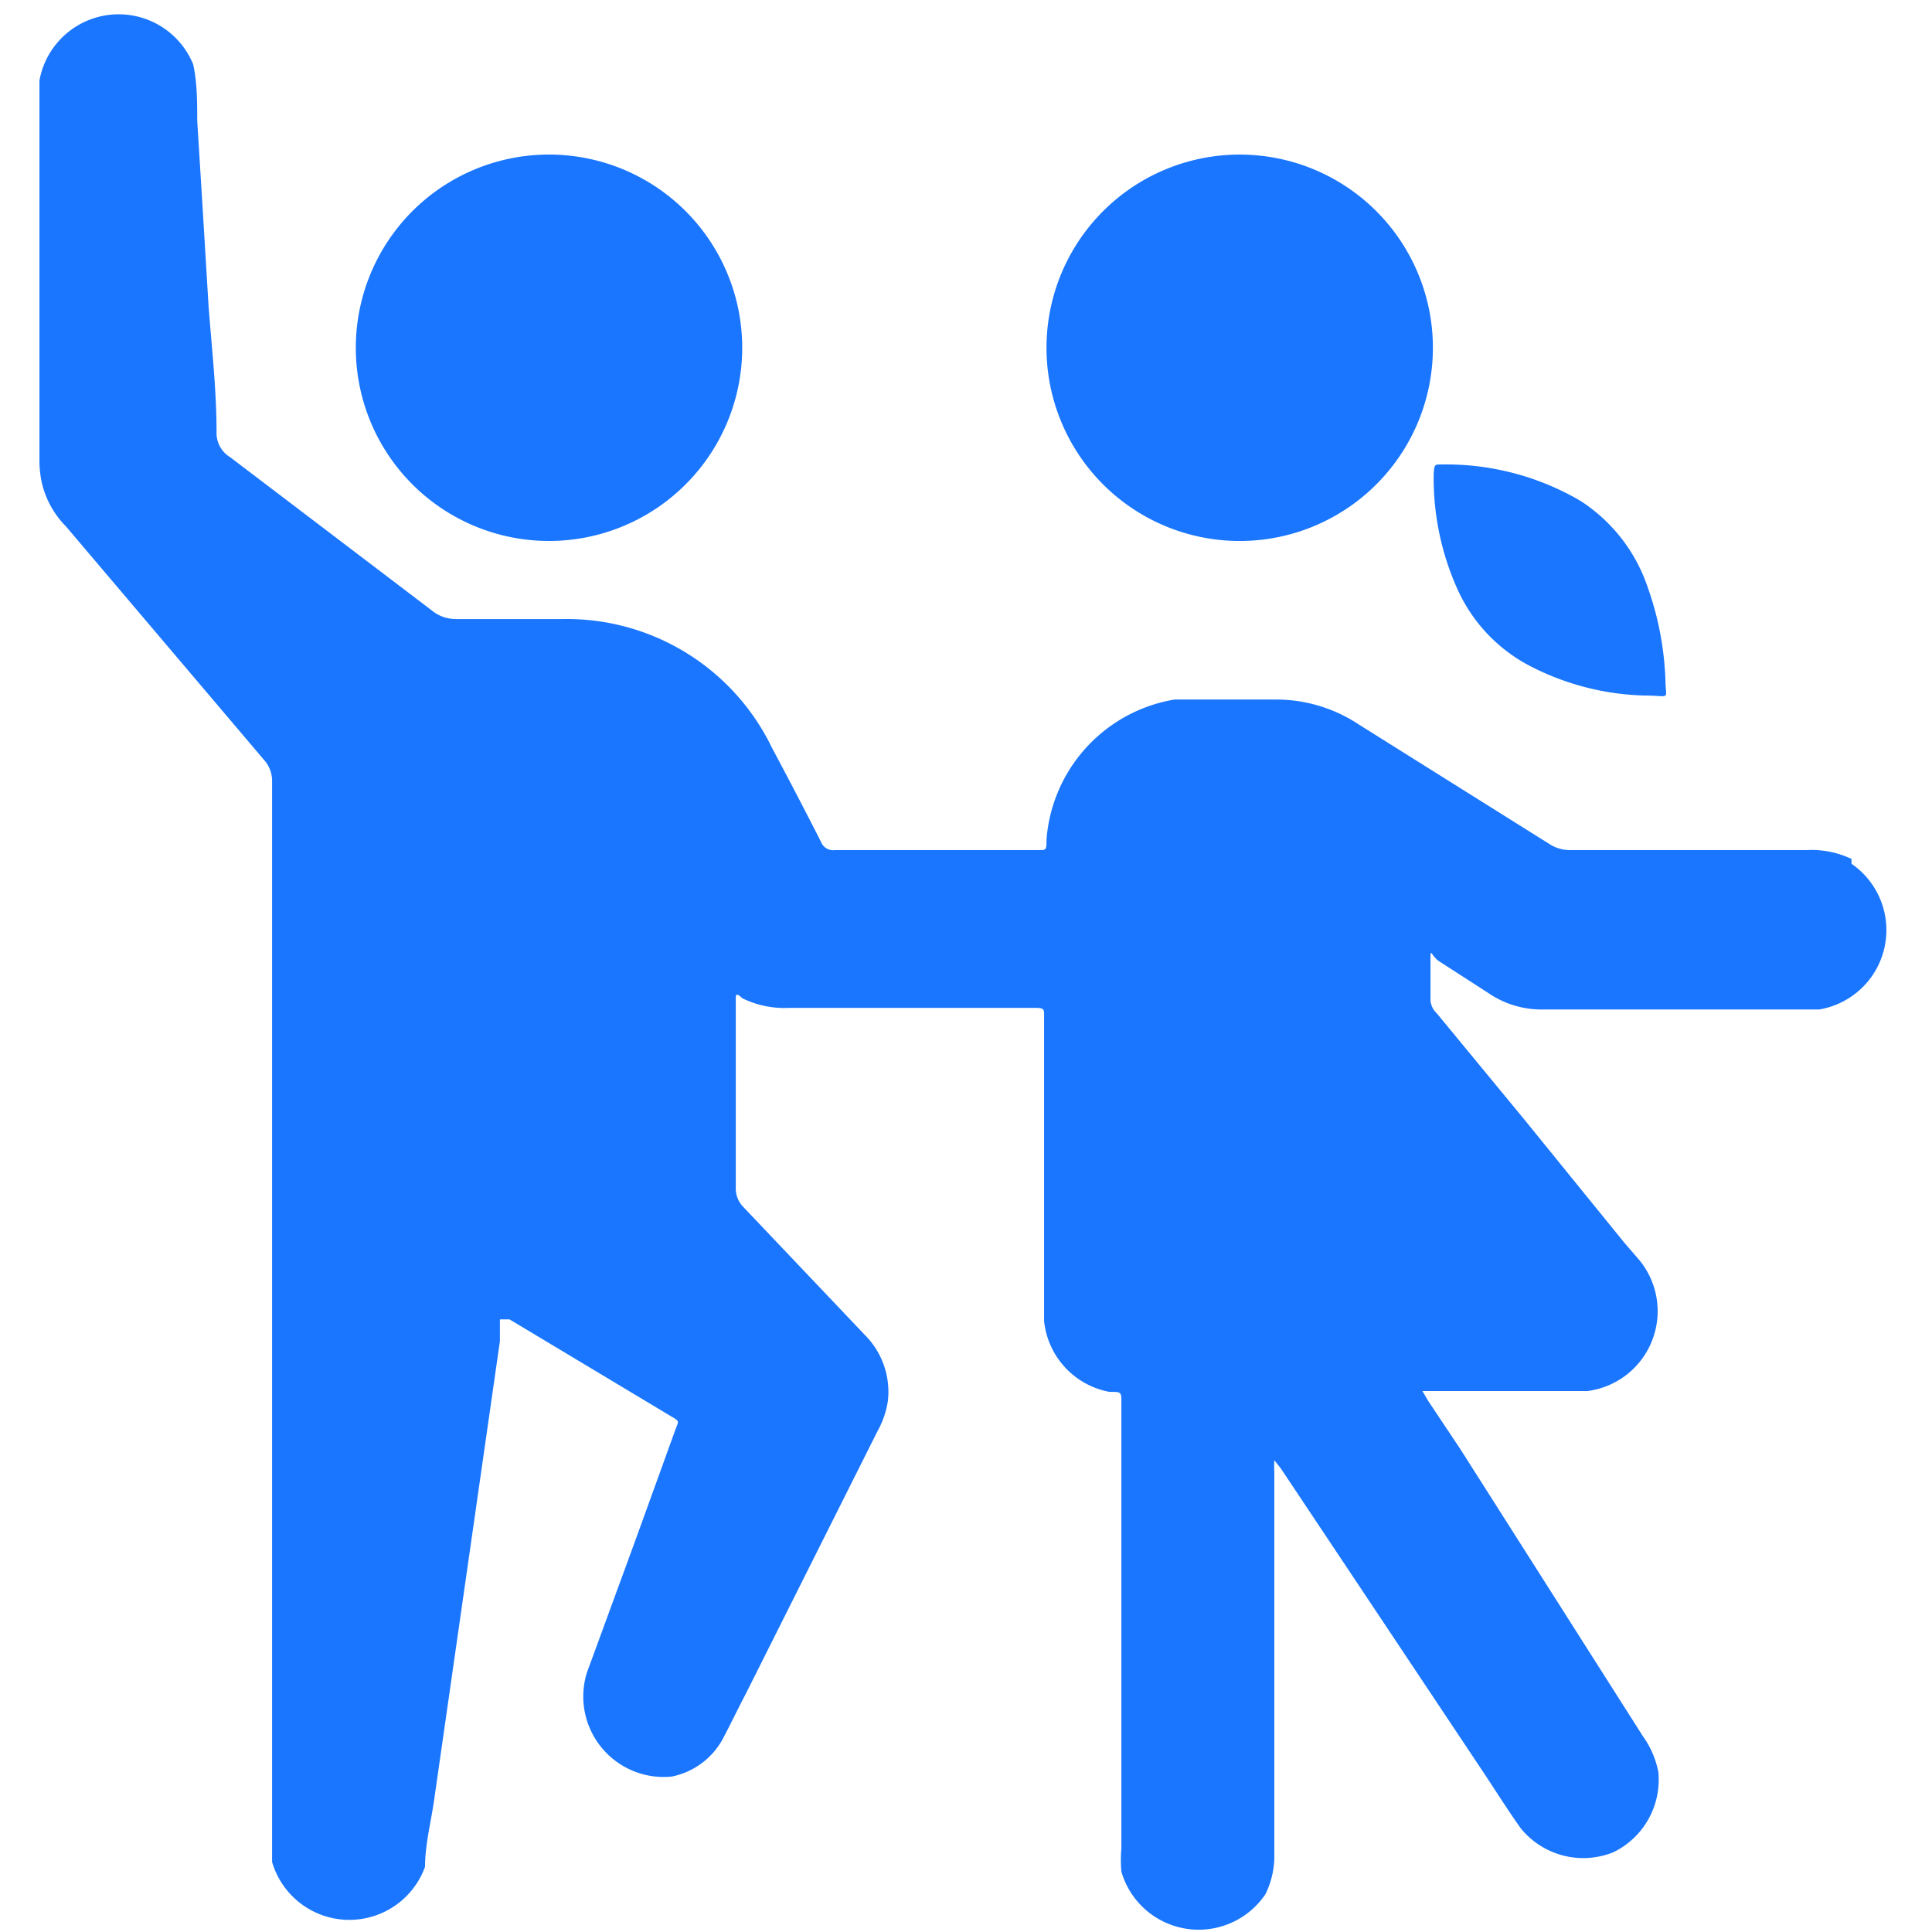 <svg id="Слой_1" data-name="Слой 1" xmlns="http://www.w3.org/2000/svg" width="24" height="24" viewBox="0 0 24 24"><defs><style>.cls-1{fill:#1a76ff;}</style></defs><title>2507</title><path class="cls-1" d="M19,8.27a3.28,3.28,0,0,0,1.42.37c.32,0,.28.06.27-.14a3.83,3.83,0,0,0-.22-1.2,2.06,2.06,0,0,0-.84-1.08,3.3,3.3,0,0,0-1.73-.45c-.08,0-.08,0-.09.11a3.36,3.36,0,0,0,.3,1.45A2,2,0,0,0,19,8.27ZM15.36,6.72A2.4,2.4,0,1,0,13,4.32,2.4,2.4,0,0,0,15.36,6.72Zm-8.55,0A2.4,2.4,0,1,0,4.42,4.32,2.4,2.4,0,0,0,6.81,6.72ZM23,10.67a1.16,1.16,0,0,0-.56-.11H19.51a.47.47,0,0,1-.27-.08L16.88,9a1.86,1.86,0,0,0-1-.31h-1l-.29,0A1.91,1.91,0,0,0,13,10.43c0,.14,0,.13-.13.13H10.37a.16.16,0,0,1-.17-.1q-.3-.59-.61-1.17A2.83,2.83,0,0,0,7,7.69H5.67a.47.47,0,0,1-.31-.11l-2.5-1.9a.35.35,0,0,1-.17-.31s0,0,0,0c0-.53-.06-1.05-.1-1.58Q2.52,2.62,2.45,1.5c0-.23,0-.47-.05-.7A1,1,0,0,0,.49,1q0,2.38,0,4.75A1.35,1.35,0,0,0,.52,6a1.14,1.14,0,0,0,.3.54L3.28,9.44a.39.39,0,0,1,.1.27q0,1.79,0,3.59v1.31q0,2.1,0,4.21t0,4.09c0,.07,0,.14,0,.22a1,1,0,0,0,1.9.06c0-.27.07-.54.11-.81l.39-2.72.43-3,0-.27s0,0,.06,0l.06,0,2,1.2c.12.07.1.06.06.17l-.51,1.41-.59,1.61a1,1,0,0,0,1.05,1.29A.93.93,0,0,0,9,21.56c.09-.17.17-.34.26-.51l1.64-3.27a1.11,1.11,0,0,0,.13-.38,1,1,0,0,0-.28-.81L9.24,15a.33.33,0,0,1-.1-.25c0-.75,0-1.51,0-2.26,0,0,0-.06,0-.09s0-.08.08,0a1.19,1.19,0,0,0,.59.12h3c.18,0,.16,0,.16.16q0,1.76,0,3.53c0,.07,0,.13,0,.2a1,1,0,0,0,.81.88c.16,0,.15,0,.15.16s0,.06,0,.09q0,2.71,0,5.42a1.72,1.72,0,0,0,0,.29,1,1,0,0,0,1.79.28,1.08,1.08,0,0,0,.11-.51q0-2.37,0-4.74a1.16,1.16,0,0,1,0-.14l.08.1,2.5,3.75c.16.24.31.48.48.72a1,1,0,0,0,1.15.3,1,1,0,0,0,.56-1,1.12,1.12,0,0,0-.19-.44L18.14,18l-.4-.6-.07-.12.15,0h1.9a1,1,0,0,0,.65-1.62l-.19-.22L18.93,13.9l-1.08-1.31a.25.25,0,0,1-.08-.16c0-.17,0-.34,0-.5s0-.08.09,0l.62.4a1.17,1.17,0,0,0,.69.21h3.43a1,1,0,0,0,.4-1.81Z"/></svg>